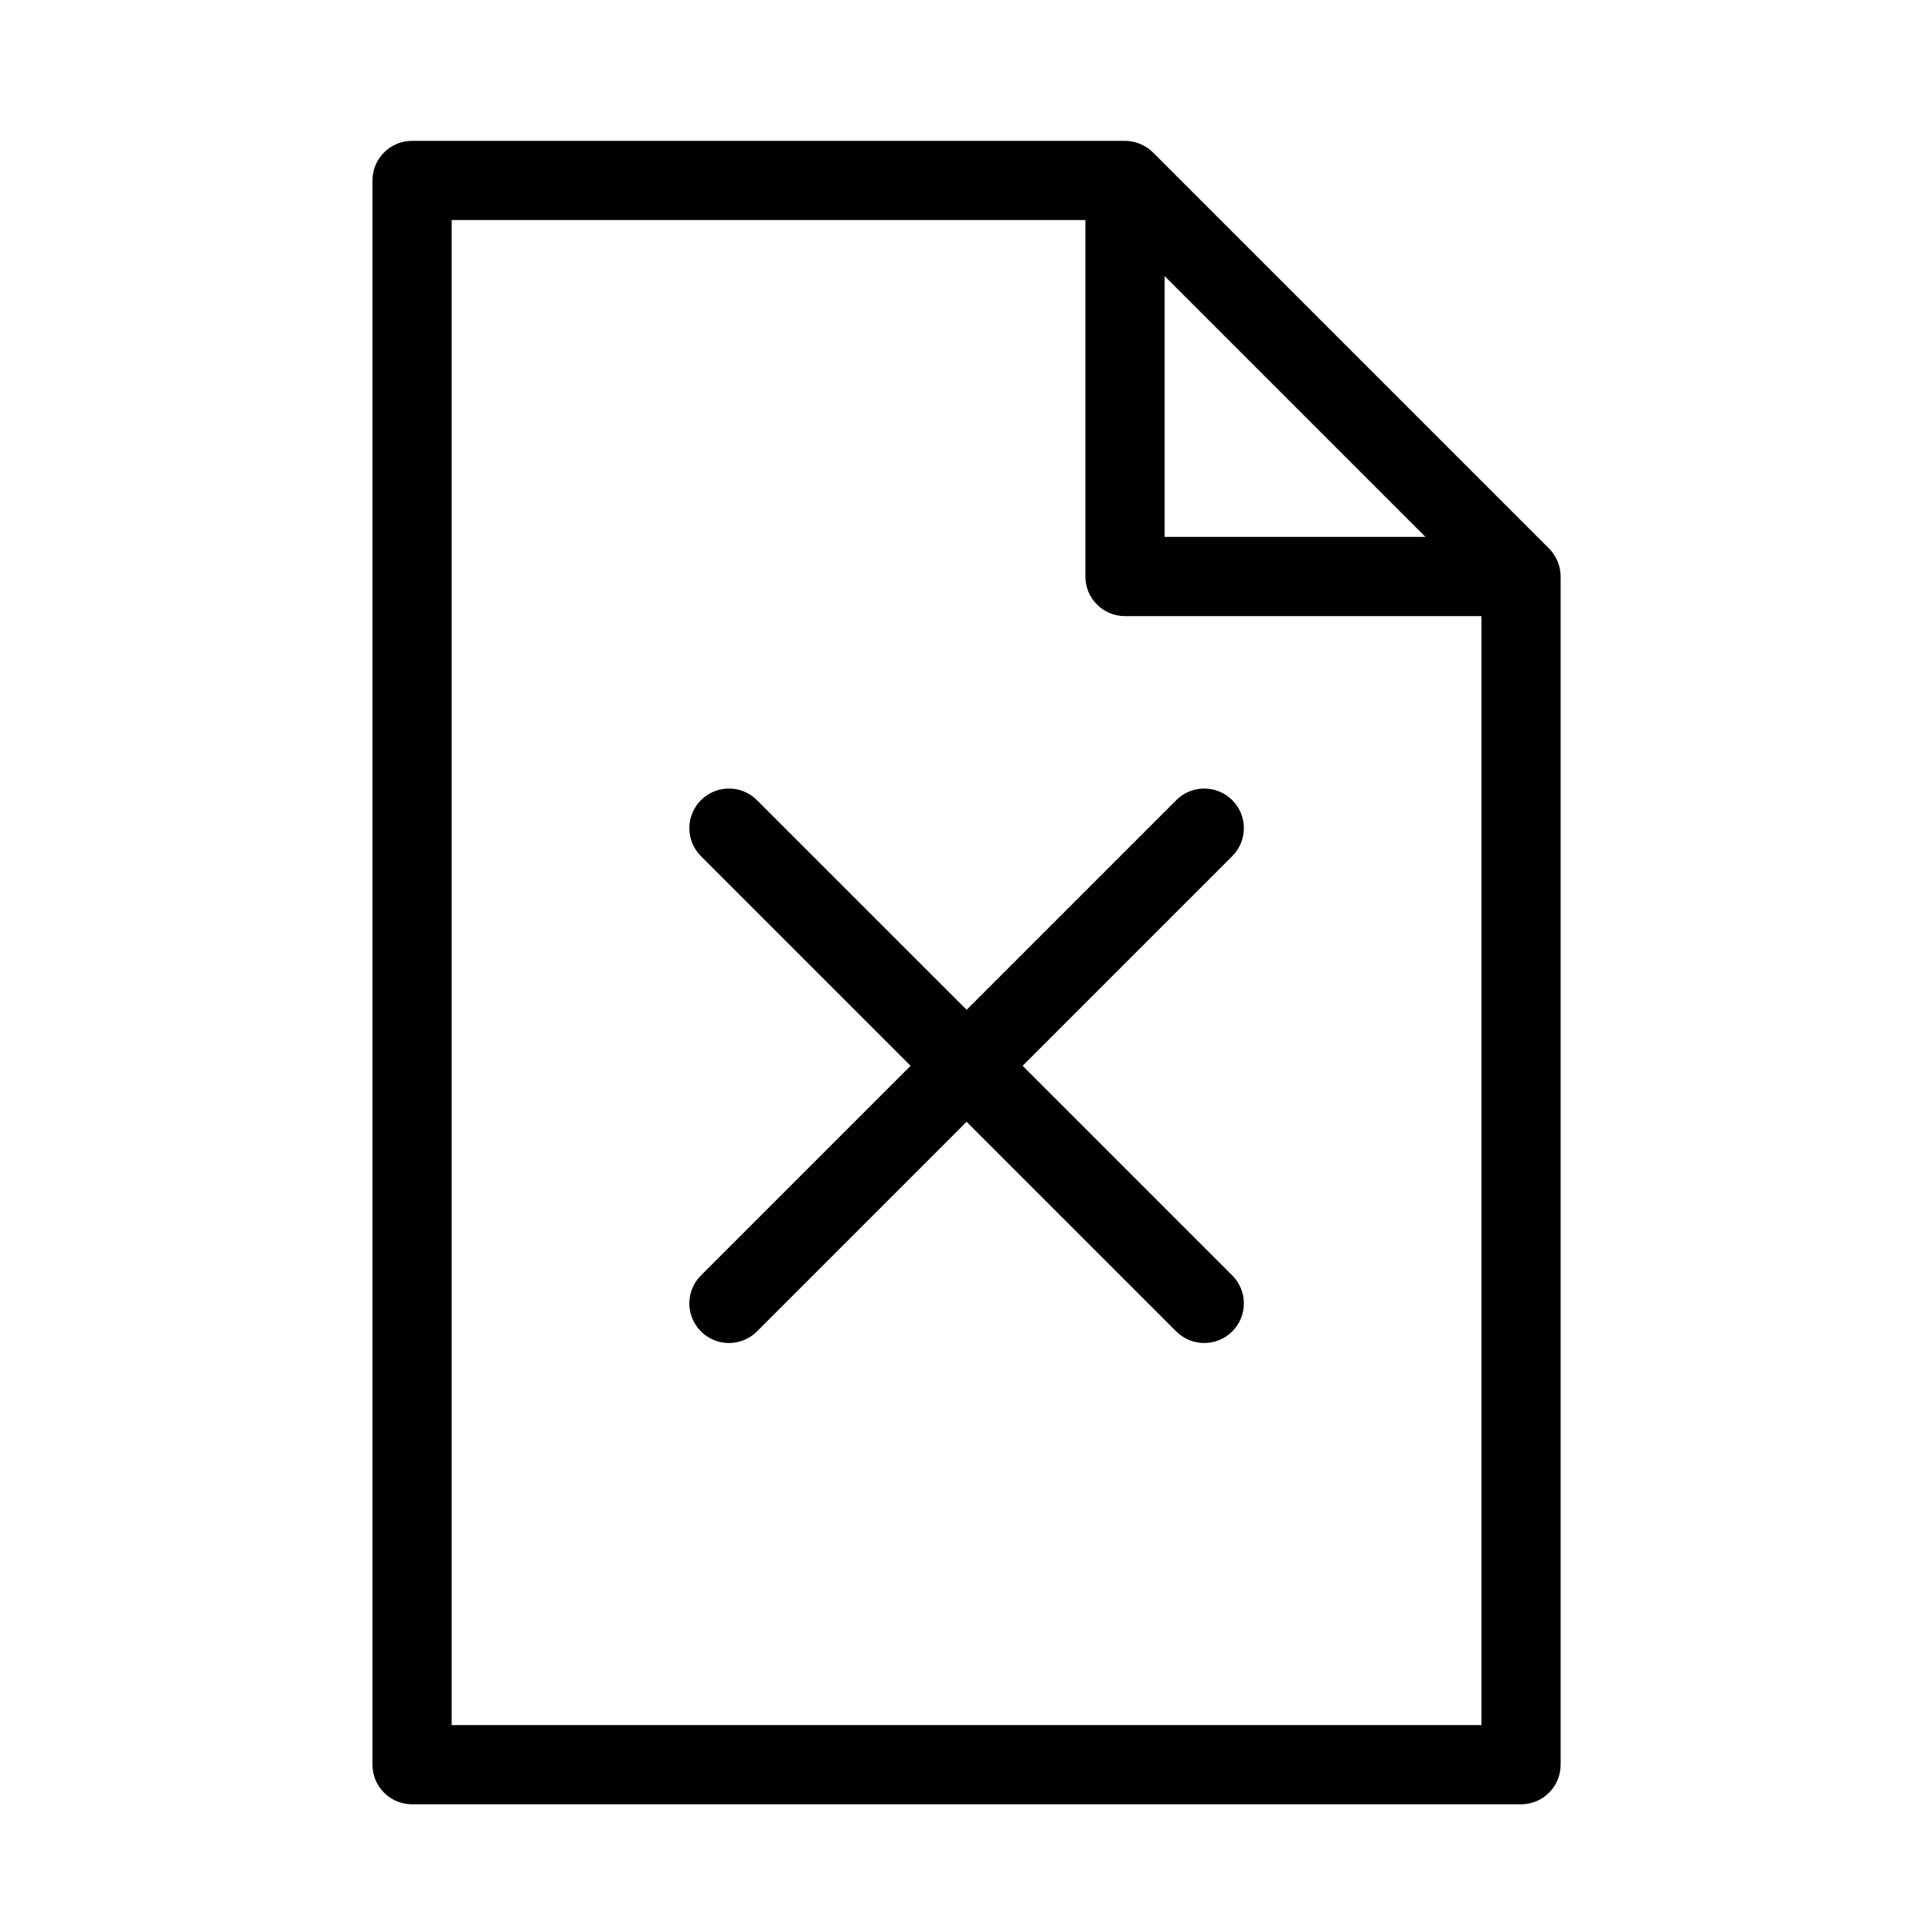 <?xml version="1.0" encoding="UTF-8"?>
<!-- Uploaded to: ICON Repo, www.svgrepo.com, Generator: ICON Repo Mixer Tools -->
<svg fill="#000000" width="800px" height="800px" version="1.1" viewBox="144 144 512 512" xmlns="http://www.w3.org/2000/svg">
 <g>
  <path d="m554.51 289.35-104.95-104.94c-0.965-0.977-2.129-1.742-3.422-2.277-1.281-0.535-2.644-0.809-4.008-0.809h-188.93c-5.793 0-10.496 4.691-10.496 10.496v419.84c0 5.805 4.703 10.496 10.496 10.496h293.89c5.793 0 10.496-4.691 10.496-10.496v-314.88c0-1.363-0.273-2.731-0.809-4.008-0.527-1.289-1.305-2.445-2.269-3.422zm-101.88-72.191 69.125 69.125h-69.125zm83.969 384.01h-272.9v-398.85h167.94v94.465c0 5.805 4.703 10.496 10.496 10.496h94.465z"/>
  <path d="m344.6 356.05c-4.106-4.106-10.738-4.106-14.84 0-4.106 4.106-4.106 10.738 0 14.84l55.555 55.555-55.555 55.555c-4.106 4.106-4.106 10.738 0 14.84 2.047 2.047 4.734 3.074 7.422 3.074s5.375-1.027 7.422-3.074l55.555-55.555 55.555 55.555c2.047 2.047 4.734 3.074 7.422 3.074s5.375-1.027 7.422-3.074c4.106-4.106 4.106-10.738 0-14.84l-55.555-55.555 55.555-55.555c4.106-4.106 4.106-10.738 0-14.84-4.106-4.106-10.738-4.106-14.84 0l-55.555 55.555z"/>
 </g>
</svg>